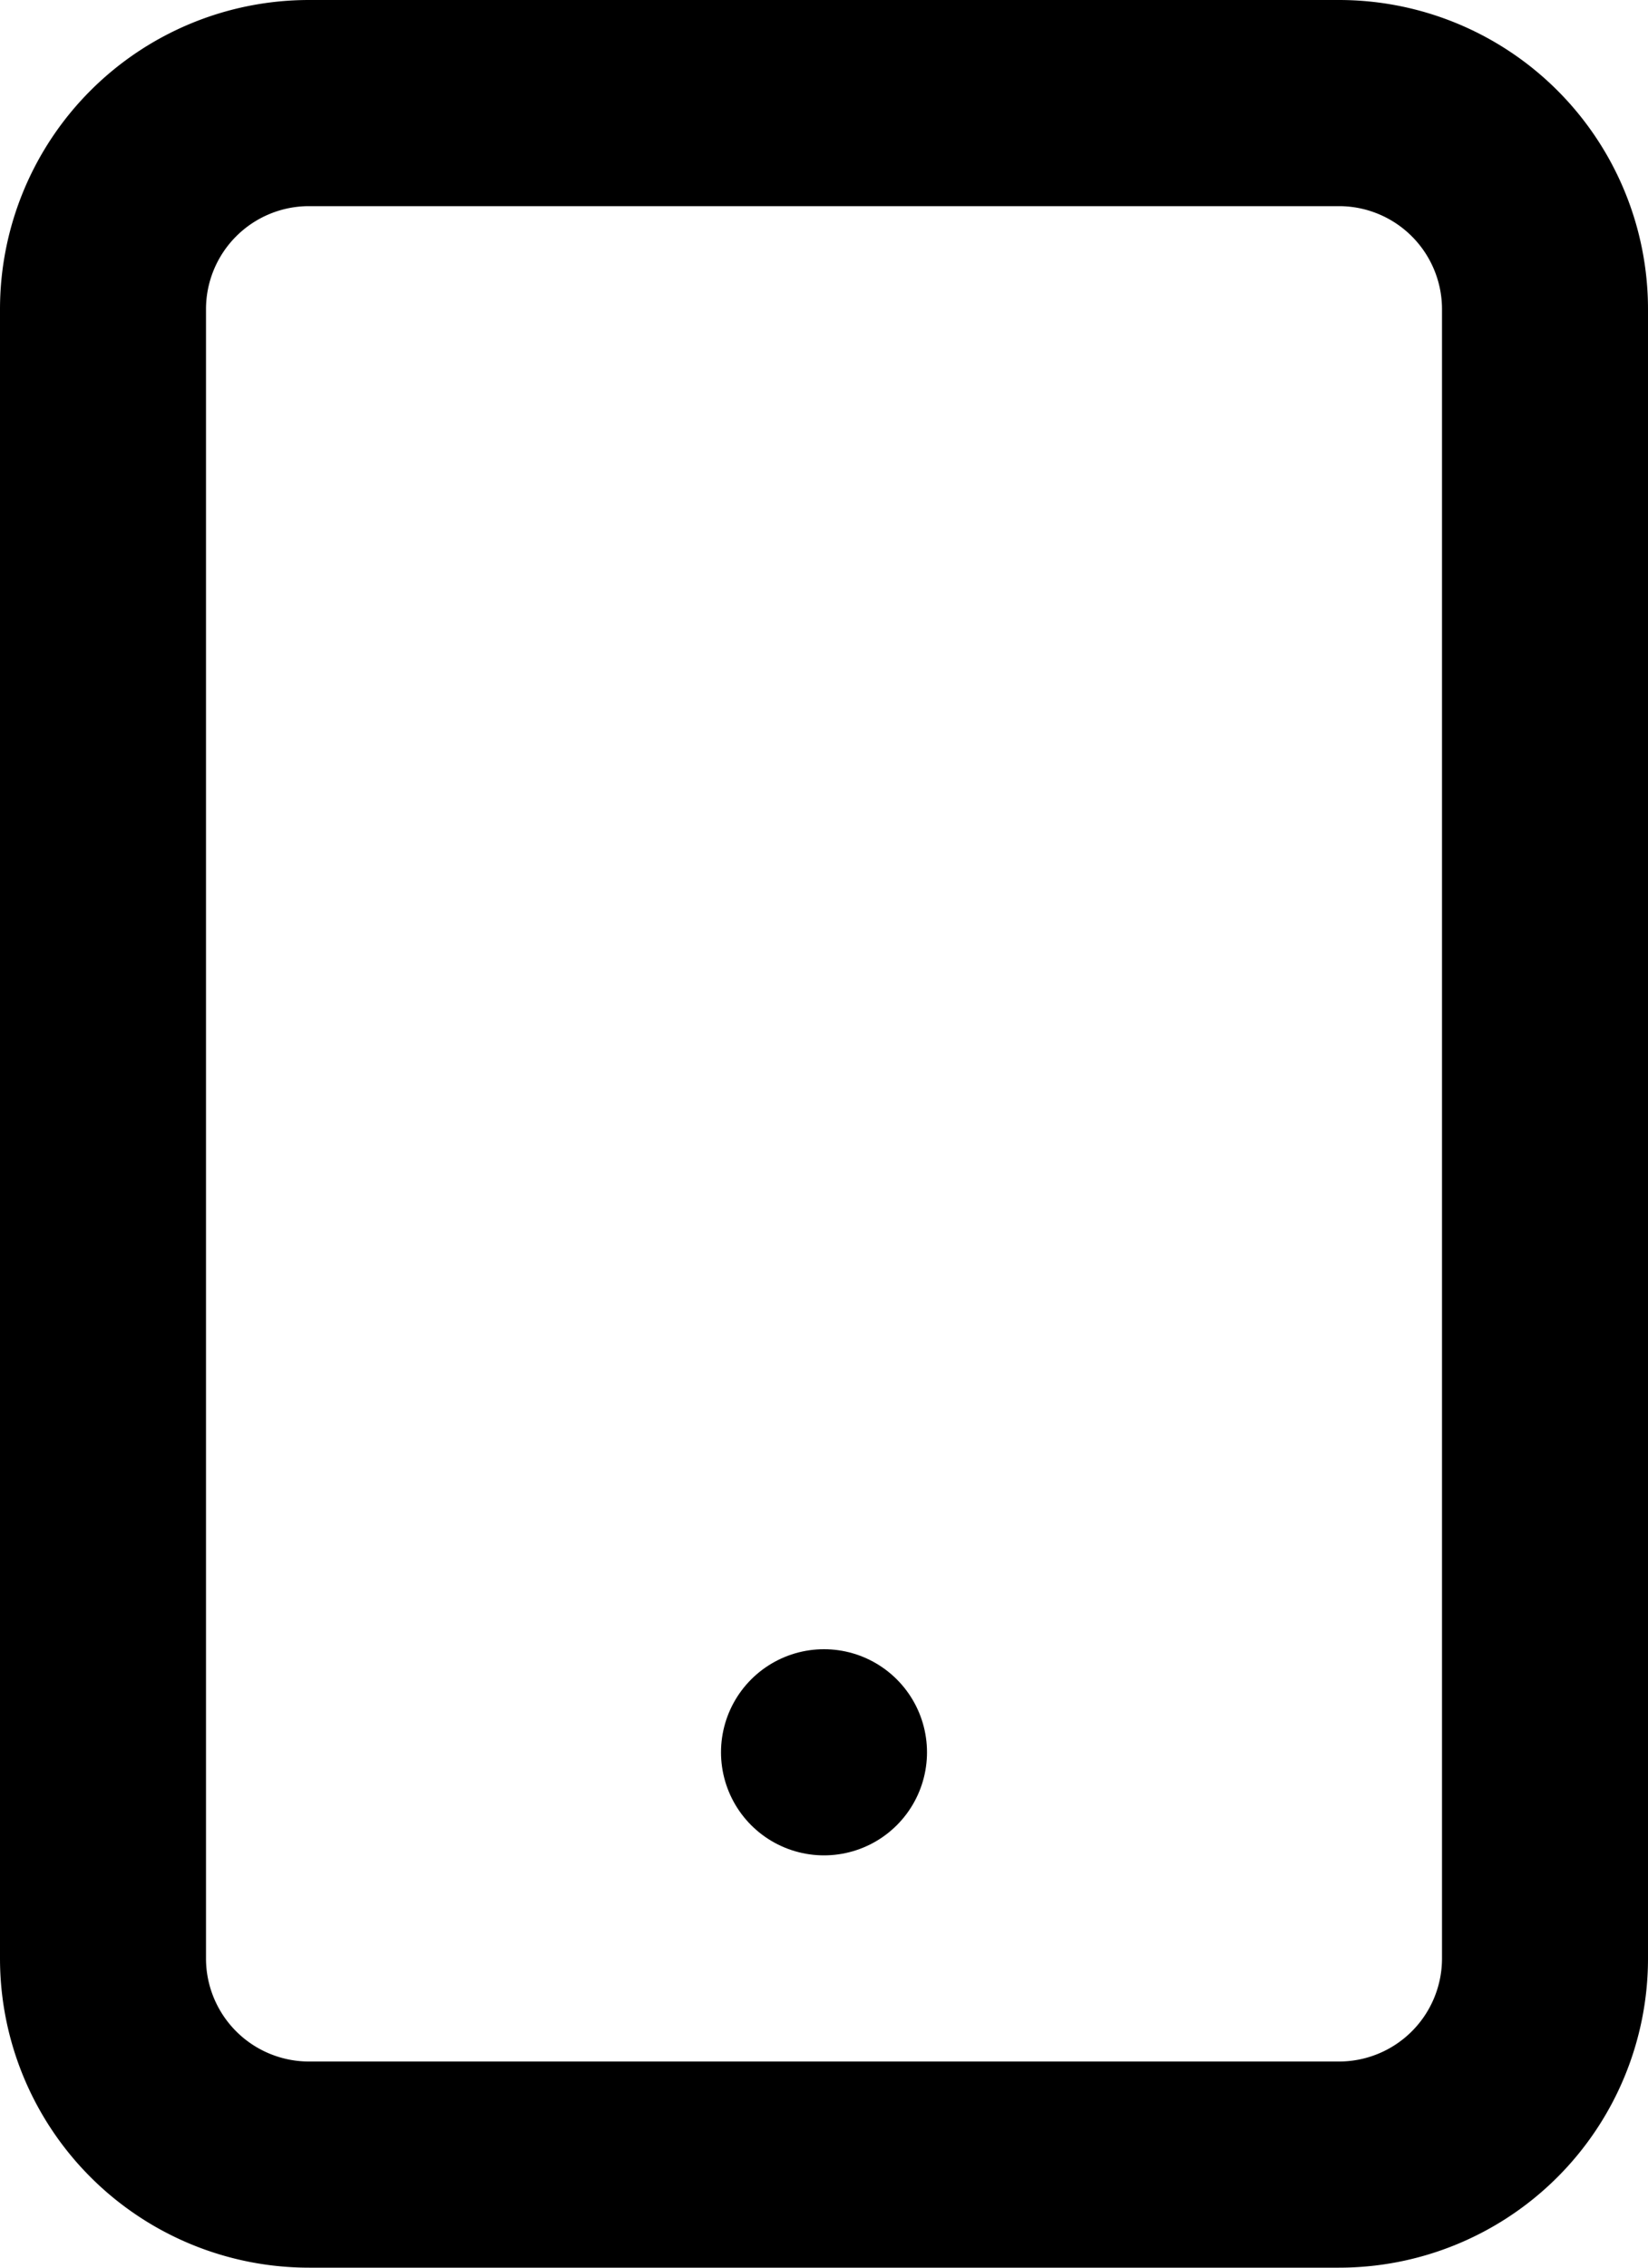 <svg xmlns="http://www.w3.org/2000/svg" width="24" height="33" viewBox="0 0 24 33"><defs><style>.a{fill:none;stroke:#000;stroke-linecap:round;stroke-linejoin:round;stroke-width:3px;}</style></defs><g transform="translate(-6 -1.5)"><path class="a" d="M10.5,3h15a3,3,0,0,1,3,3V30a3,3,0,0,1-3,3h-15a3,3,0,0,1-3-3V6a3,3,0,0,1,3-3Z"/><path class="a" d="M18,27h0"/></g></svg>